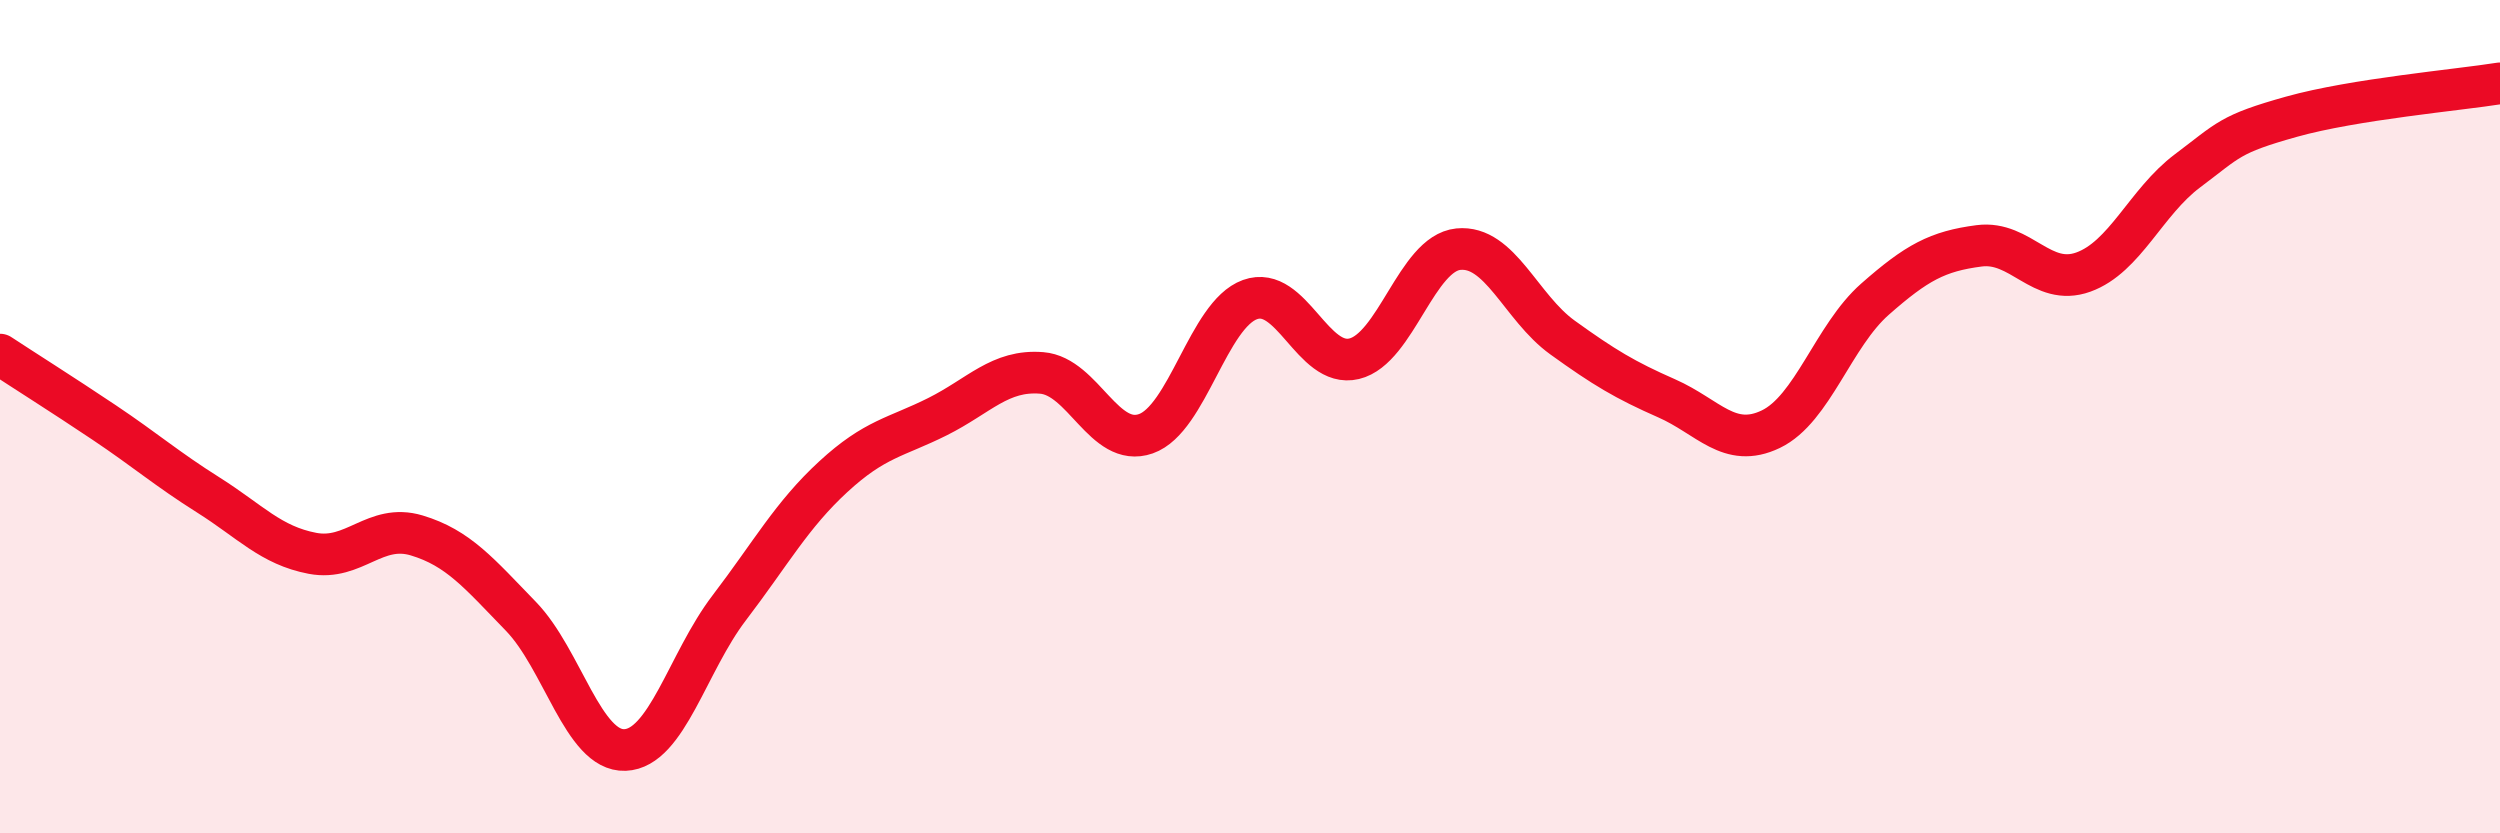 
    <svg width="60" height="20" viewBox="0 0 60 20" xmlns="http://www.w3.org/2000/svg">
      <path
        d="M 0,8.51 C 0.5,8.84 1.5,9.47 2.5,10.14 C 3.5,10.81 4,11.25 5,11.88 C 6,12.51 6.5,13.09 7.5,13.28 C 8.5,13.47 9,12.55 10,12.85 C 11,13.15 11.5,13.76 12.5,14.79 C 13.5,15.82 14,18.04 15,18 C 16,17.96 16.5,15.9 17.5,14.59 C 18.5,13.28 19,12.36 20,11.44 C 21,10.52 21.5,10.5 22.5,10 C 23.5,9.5 24,8.87 25,8.95 C 26,9.03 26.5,10.76 27.5,10.41 C 28.5,10.06 29,7.55 30,7.19 C 31,6.83 31.5,8.85 32.5,8.61 C 33.5,8.37 34,6.08 35,5.98 C 36,5.88 36.5,7.38 37.5,8.1 C 38.5,8.82 39,9.12 40,9.56 C 41,10 41.5,10.78 42.5,10.3 C 43.5,9.82 44,8.06 45,7.18 C 46,6.3 46.5,6.03 47.5,5.9 C 48.5,5.77 49,6.89 50,6.53 C 51,6.17 51.5,4.85 52.5,4.1 C 53.5,3.35 53.5,3.22 55,2.8 C 56.5,2.38 59,2.16 60,2L60 20L0 20Z"
        fill="#EB0A25"
        opacity="0.1"
        stroke-linecap="round"
        stroke-linejoin="round"
      />
      <path
        d="M 0,8.51 C 0.5,8.84 1.5,9.47 2.5,10.14 C 3.5,10.81 4,11.25 5,11.88 C 6,12.51 6.5,13.09 7.5,13.28 C 8.5,13.47 9,12.55 10,12.85 C 11,13.15 11.5,13.76 12.5,14.79 C 13.5,15.82 14,18.04 15,18 C 16,17.96 16.5,15.9 17.5,14.59 C 18.5,13.28 19,12.36 20,11.44 C 21,10.52 21.5,10.5 22.5,10 C 23.5,9.5 24,8.87 25,8.95 C 26,9.03 26.5,10.76 27.5,10.41 C 28.5,10.06 29,7.55 30,7.19 C 31,6.83 31.5,8.85 32.5,8.61 C 33.5,8.37 34,6.08 35,5.98 C 36,5.88 36.5,7.38 37.5,8.1 C 38.5,8.82 39,9.12 40,9.56 C 41,10 41.5,10.78 42.5,10.3 C 43.5,9.82 44,8.06 45,7.18 C 46,6.3 46.5,6.03 47.5,5.9 C 48.5,5.77 49,6.89 50,6.53 C 51,6.17 51.5,4.85 52.5,4.1 C 53.5,3.35 53.5,3.22 55,2.8 C 56.5,2.38 59,2.16 60,2"
        stroke="#EB0A25"
        stroke-width="1"
        fill="none"
        stroke-linecap="round"
        stroke-linejoin="round"
      />
    </svg>
  